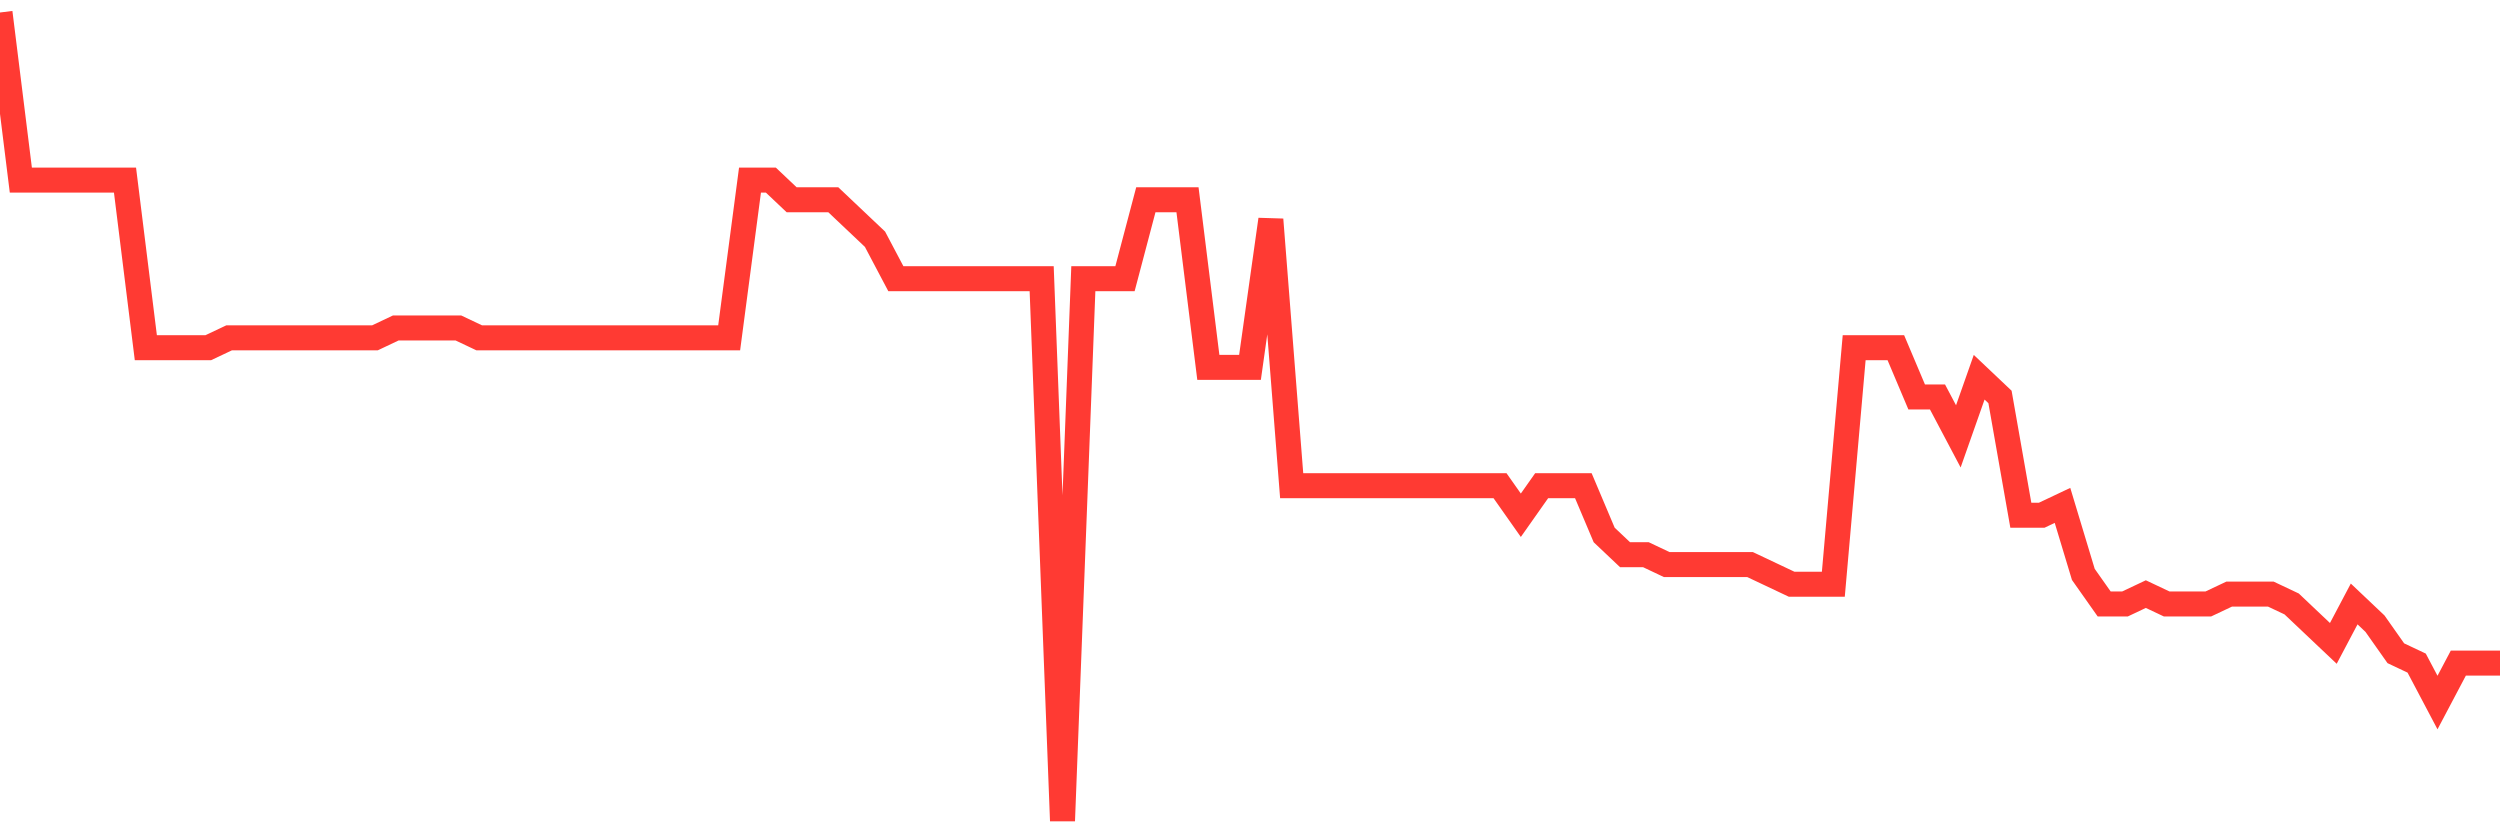 <svg
  xmlns="http://www.w3.org/2000/svg"
  xmlns:xlink="http://www.w3.org/1999/xlink"
  width="120"
  height="40"
  viewBox="0 0 120 40"
  preserveAspectRatio="none"
>
  <polyline
    points="0,0.6 1,8.644 2,8.644 3,8.644 4,8.644 5,8.644 6,8.644 7,16.688 8,16.688 9,16.688 10,16.688 11,16.215 12,16.215 13,16.215 14,16.215 15,16.215 16,16.215 17,16.215 18,16.215 19,15.741 20,15.741 21,15.741 22,15.741 23,16.215 24,16.215 25,16.215 26,16.215 27,16.215 28,16.215 29,16.215 30,16.215 31,16.215 32,16.215 33,16.215 34,16.215 35,16.215 36,8.644 37,8.644 38,9.59 39,9.59 40,9.59 41,10.537 42,11.483 43,13.376 44,13.376 45,13.376 46,13.376 47,13.376 48,13.376 49,13.376 50,13.376 51,39.4 52,13.376 53,13.376 54,13.376 55,9.59 56,9.59 57,9.59 58,17.634 59,17.634 60,17.634 61,10.537 62,23.312 63,23.312 64,23.312 65,23.312 66,23.312 67,23.312 68,23.312 69,23.312 70,23.312 71,23.312 72,23.312 73,24.732 74,23.312 75,23.312 76,23.312 77,25.678 78,26.624 79,26.624 80,27.098 81,27.098 82,27.098 83,27.098 84,27.098 85,27.571 86,28.044 87,28.044 88,28.044 89,16.688 90,16.688 91,16.688 92,19.054 93,19.054 94,20.946 95,18.107 96,19.054 97,24.732 98,24.732 99,24.259 100,27.571 101,28.99 102,28.99 103,28.517 104,28.99 105,28.99 106,28.99 107,28.517 108,28.517 109,28.517 110,28.99 111,29.937 112,30.883 113,28.99 114,29.937 115,31.356 116,31.829 117,33.722 118,31.829 119,31.829 120,31.829"
    fill="none"
    stroke="#ff3a33"
    stroke-width="1.2"
  >
  </polyline>
</svg>